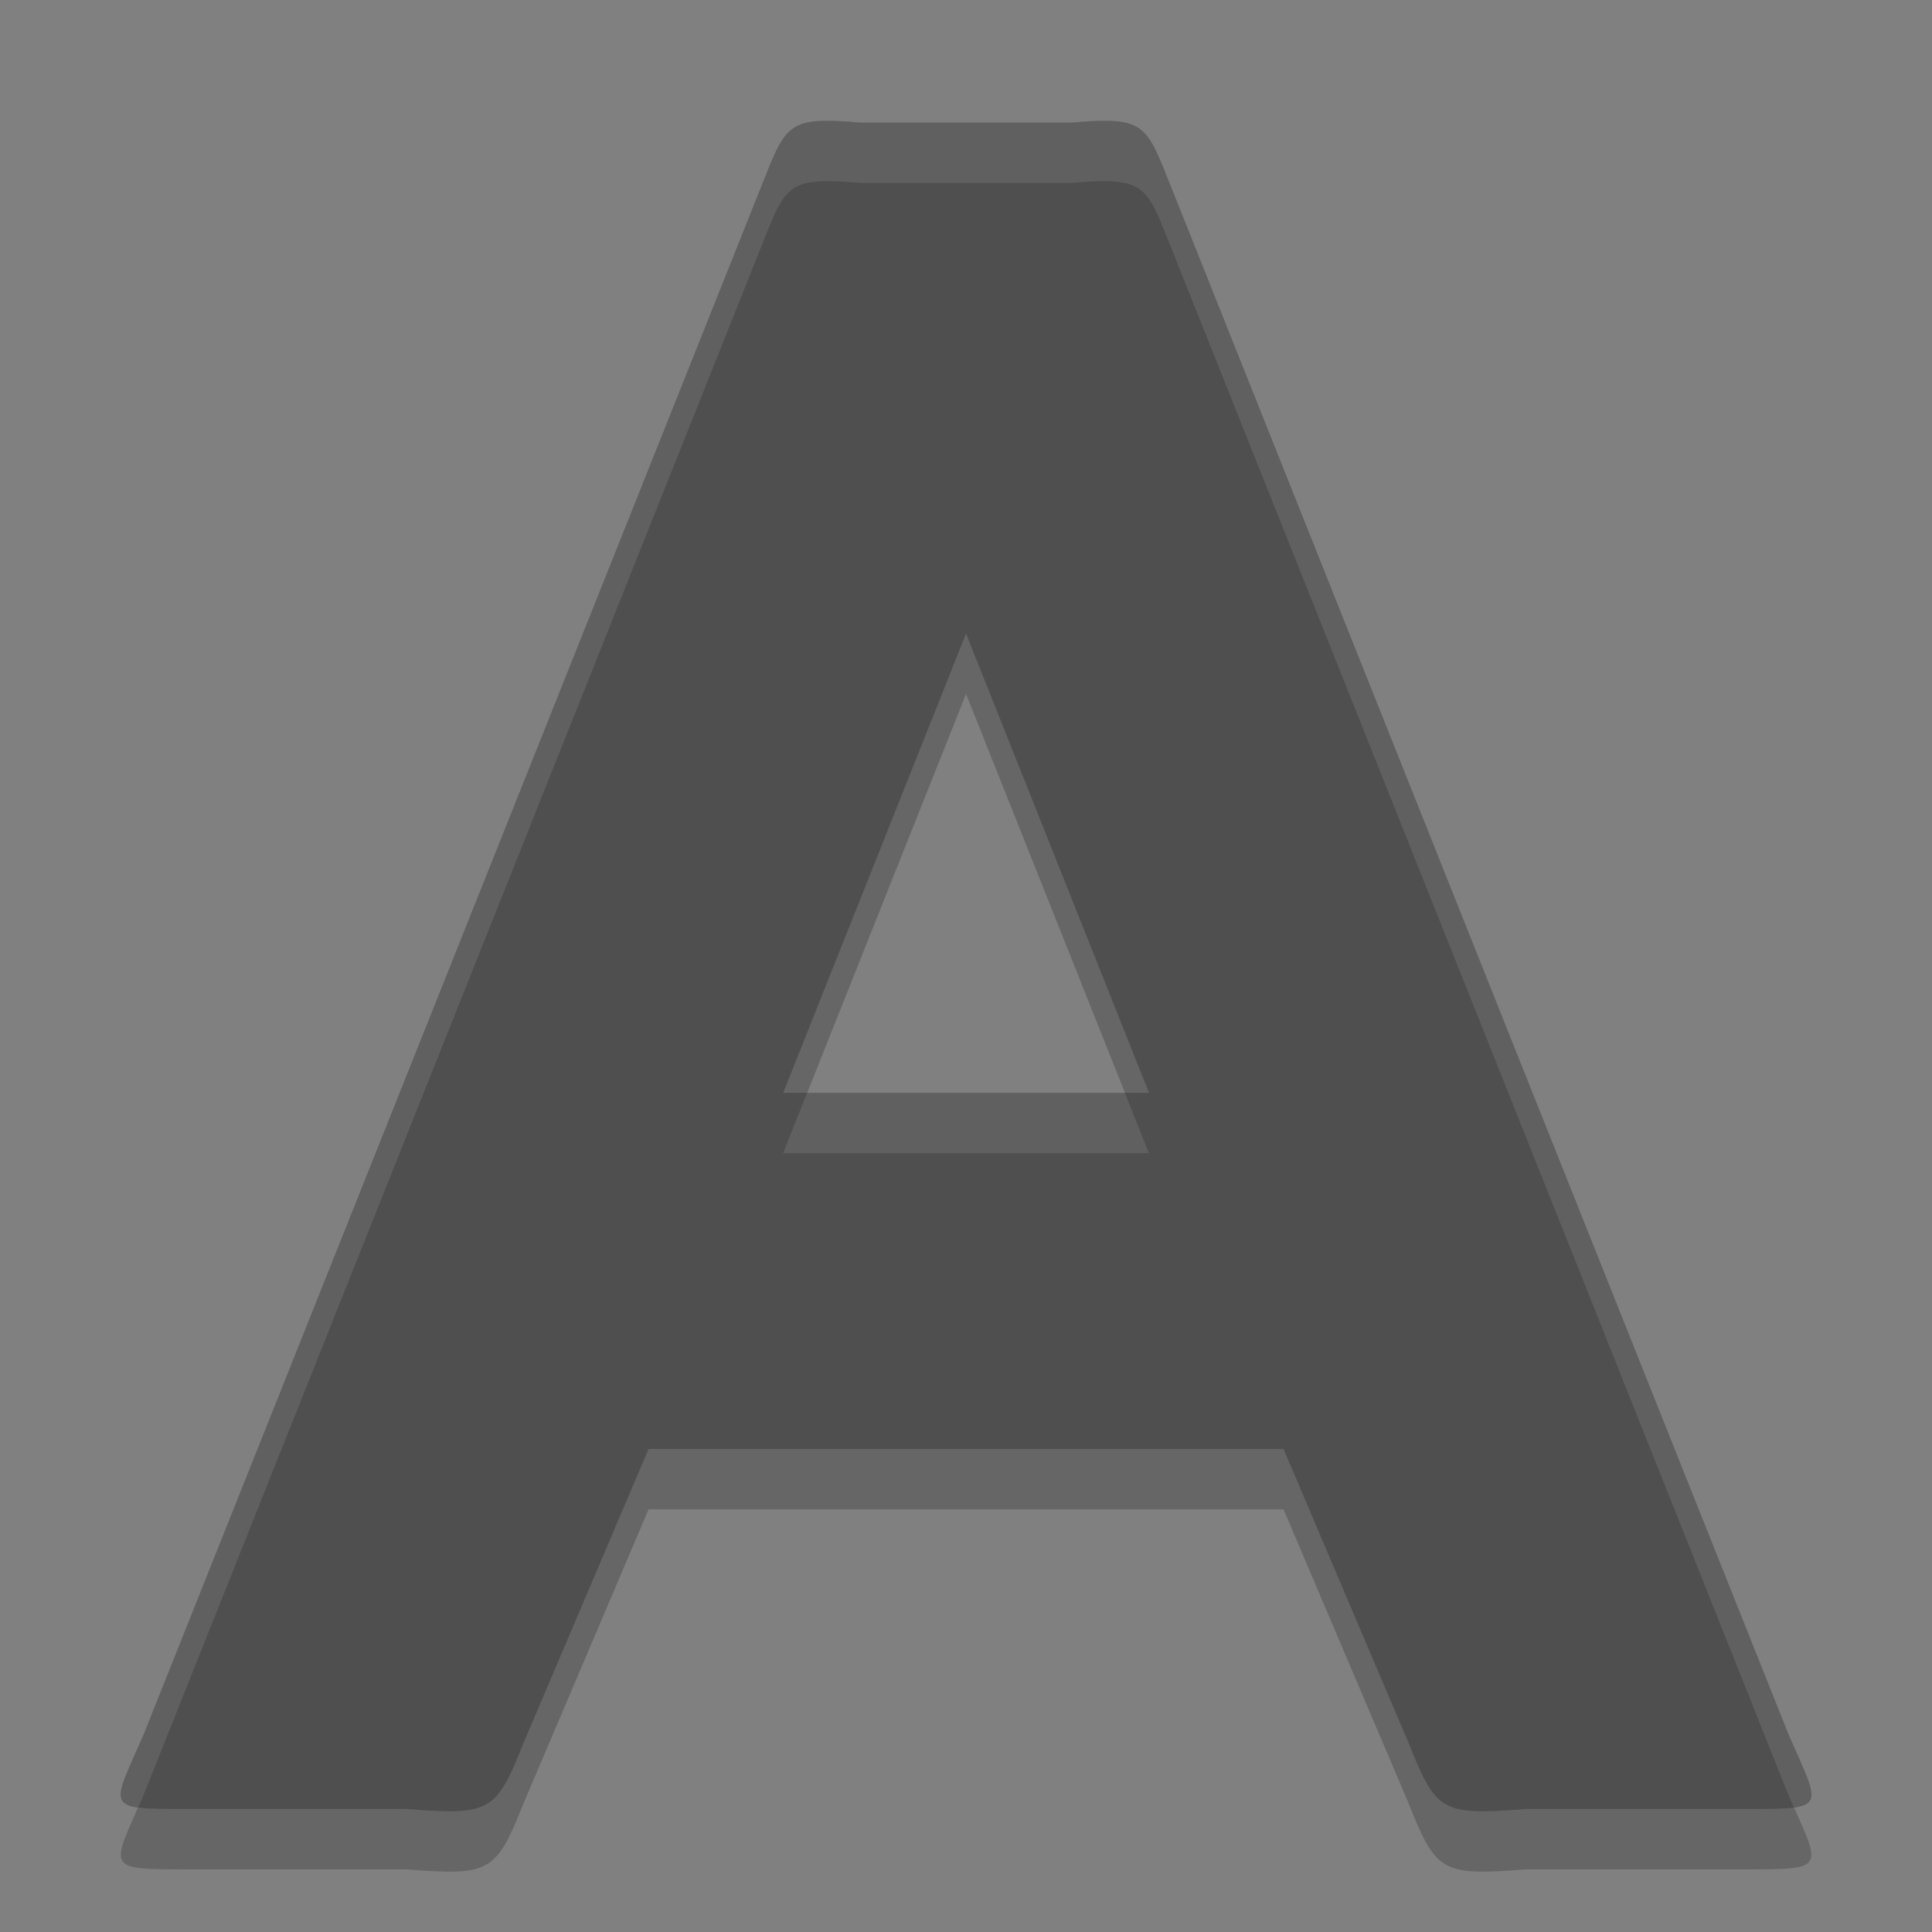 <svg xmlns="http://www.w3.org/2000/svg" height="32" width="32" version="1.1">
 <rect width="100%" height="100%" fill="#808080" stroke="none"/>
 <path style="opacity:.2" d="m13.548 3.005c-0.533 0.037-0.623 0.289-0.92 1.034l-10.247 25.684c-0.538 1.239-0.672 1.24 0.73 1.24h3.622c1.396 0.108 1.482 0.05 1.943-1.105l2.067-4.859h10.516l2.067 4.859c0.461 1.155 0.547 1.213 1.943 1.105h3.622c1.402 0 1.268-0.001 0.73-1.24l-10.247-25.684c-0.297-0.744-0.387-0.997-0.92-1.034-0.178-0.012-0.405-0.001-0.705 0.025h-3.494c-0.3-0.026-0.528-0.037-0.705-0.025zm2.453 8.489 3.03 7.606h-6.059z"/>
 <path style="fill:#4f4f4f" d="m13.548 2.005c-0.533 0.037-0.623 0.289-0.92 1.034l-10.247 25.684c-0.538 1.239-0.672 1.24 0.73 1.24h3.622c1.396 0.108 1.482 0.05 1.943-1.105l2.067-4.859h10.516l2.067 4.859c0.461 1.155 0.547 1.213 1.943 1.105h3.622c1.402 0 1.268-0.001 0.73-1.24l-10.247-25.684c-0.297-0.744-0.387-0.997-0.92-1.034-0.178-0.012-0.405-0.001-0.705 0.025h-3.494c-0.3-0.026-0.528-0.037-0.705-0.025zm2.453 8.489 3.03 7.606h-6.059z"/>
 <path style="opacity:.1;fill:#ffffff" d="m13.547 2.006c-0.533 0.037-0.623 0.289-0.92 1.033l-10.246 25.684c-0.391 0.899-0.559 1.143-0.092 1.211 0.035-0.078 0.052-0.12 0.092-0.211l10.246-25.684c0.297-0.744 0.387-0.997 0.92-1.033 0.178-0.012 0.407-0.003 0.707 0.023h1.746 1.748c0.3-0.026 0.527-0.036 0.705-0.023 0.533 0.037 0.623 0.289 0.92 1.033l10.246 25.684c0.04 0.091 0.057 0.133 0.092 0.211 0.469-0.068 0.299-0.311-0.092-1.211l-10.246-25.684c-0.297-0.744-0.387-0.997-0.92-1.033-0.178-0.012-0.405-0.003-0.705 0.023h-1.748-1.746c-0.3-0.026-0.529-0.036-0.707-0.023zm-0.178 16.094l-0.398 1h3.029 3.029l-0.398-1h-2.631-2.631z"/>
</svg>

